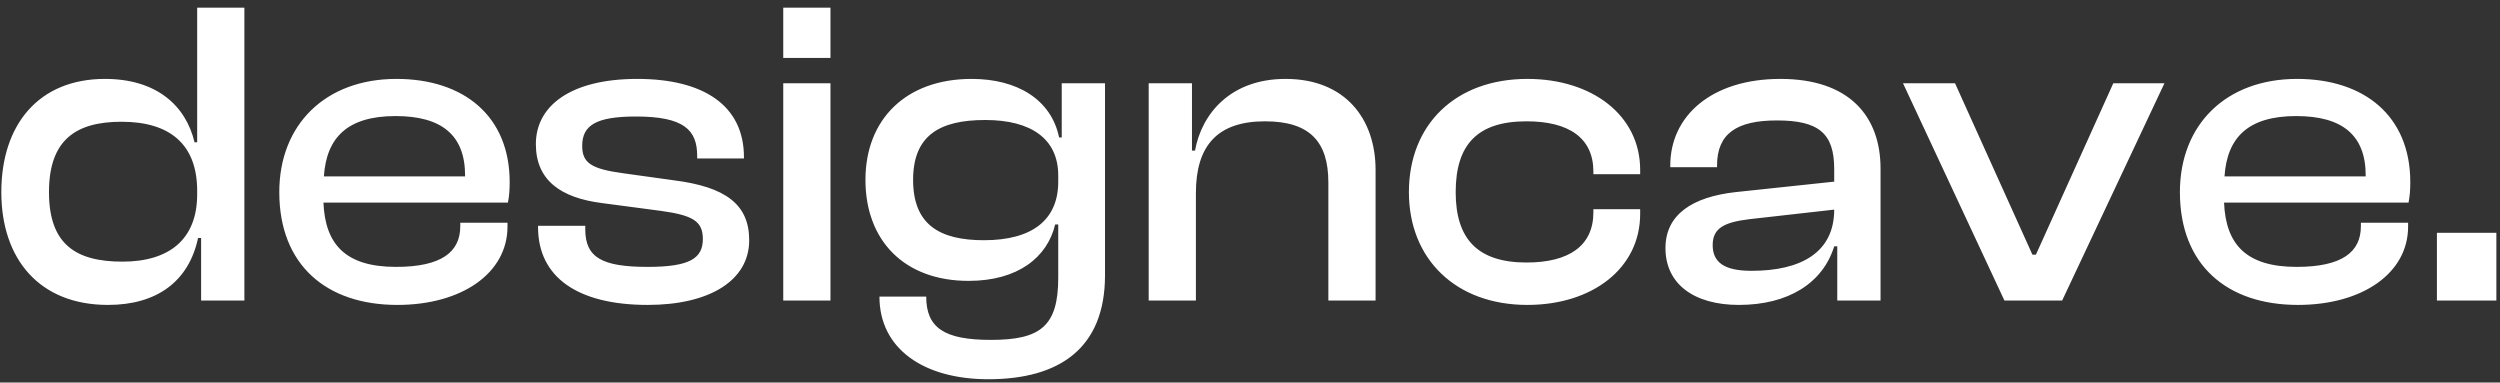<svg width="183" height="28" viewBox="0 0 183 28" fill="none" xmlns="http://www.w3.org/2000/svg">
<rect x="0" y="0" width="183" height="28" fill="#333333" stroke="none"/>
<path d="M7.905 22.32C2.881 22.32 0.097 18.96 0.097 14.064C0.097 9.104 2.849 5.776 7.681 5.776C11.457 5.776 13.601 7.728 14.241 10.416H14.433V0.56H17.889V22H14.721V17.424H14.497C13.825 20.592 11.489 22.32 7.905 22.32ZM3.585 14.064C3.585 17.872 5.537 19.152 8.961 19.152C12.353 19.152 14.433 17.552 14.433 14.224V13.968C14.433 10.576 12.449 8.912 8.897 8.912C5.569 8.912 3.585 10.224 3.585 14.064ZM29.084 22.32C23.868 22.32 20.444 19.376 20.444 14.064C20.444 9.104 23.836 5.776 29.02 5.776C33.948 5.776 37.308 8.496 37.308 13.328C37.308 13.904 37.276 14.352 37.18 14.832H23.676C23.804 17.904 25.308 19.536 28.988 19.536C32.316 19.536 33.692 18.448 33.692 16.56V16.304H37.148V16.592C37.148 19.984 33.82 22.32 29.084 22.32ZM28.956 8.496C25.436 8.496 23.9 10.064 23.708 12.912H34.044V12.848C34.044 9.904 32.348 8.496 28.956 8.496ZM47.417 22.32C42.297 22.32 39.385 20.304 39.385 16.624V16.528H42.841V16.784C42.841 18.864 44.089 19.536 47.417 19.536C50.521 19.536 51.449 18.896 51.449 17.488C51.449 16.176 50.681 15.76 48.409 15.44L44.057 14.864C41.049 14.48 39.225 13.2 39.225 10.544C39.225 7.76 41.753 5.776 46.649 5.776C51.513 5.776 54.457 7.728 54.457 11.504V11.6H51.033V11.408C51.033 9.52 50.073 8.528 46.553 8.528C43.641 8.528 42.617 9.168 42.617 10.672C42.617 11.92 43.257 12.368 45.657 12.688L49.337 13.2C53.113 13.68 54.841 14.96 54.841 17.584C54.841 20.56 51.897 22.32 47.417 22.32ZM60.79 4.24H57.334V0.56H60.79V4.24ZM60.79 22H57.334V6.096H60.79V22ZM70.903 20.56C66.167 20.56 63.351 17.584 63.351 13.168C63.351 8.752 66.295 5.776 71.127 5.776C74.455 5.776 76.951 7.28 77.527 10.064H77.719V6.096H80.887V20.144C80.887 25.488 77.559 27.76 72.343 27.76C67.639 27.76 64.375 25.552 64.375 21.712H67.799C67.799 24.016 69.143 24.88 72.535 24.88C76.151 24.88 77.463 23.888 77.463 20.336V16.432H77.239C76.663 18.832 74.519 20.56 70.903 20.56ZM66.839 13.168C66.839 16.432 68.759 17.584 72.023 17.584C75.543 17.584 77.463 16.112 77.463 13.296V12.848C77.463 10.16 75.479 8.784 72.119 8.784C68.791 8.784 66.839 9.904 66.839 13.168ZM87.54 22H84.084V6.096H87.252V11.024H87.476C87.956 8.336 90.068 5.776 94.1 5.776C98.516 5.776 100.692 8.752 100.692 12.432V22H97.236V13.36C97.236 10.384 95.892 8.88 92.596 8.88C89.108 8.88 87.54 10.672 87.54 14.128V22ZM111.804 22.32C106.556 22.32 103.132 18.96 103.132 14.064C103.132 9.104 106.556 5.776 111.804 5.776C116.572 5.776 120.06 8.464 120.06 12.432V12.752H116.636V12.56C116.636 10.096 114.844 8.88 111.74 8.88C108.156 8.88 106.556 10.576 106.556 14.064C106.556 17.488 108.156 19.216 111.74 19.216C114.844 19.216 116.636 18 116.636 15.536V15.312H120.06V15.664C120.06 19.632 116.572 22.32 111.804 22.32ZM127.288 22.32C123.992 22.32 121.912 20.784 121.912 18.16C121.912 15.696 123.896 14.416 127.032 14.064L134.264 13.296V12.368C134.264 9.744 133.112 8.816 130.072 8.816C127.128 8.816 125.688 9.776 125.688 12.112V12.24H122.264V12.112C122.264 8.496 125.272 5.776 130.328 5.776C135.384 5.776 137.656 8.528 137.656 12.336V22H134.488V18.032H134.264C133.432 20.72 130.904 22.32 127.288 22.32ZM125.368 17.936C125.368 19.216 126.232 19.824 128.216 19.824C131.832 19.824 134.264 18.48 134.264 15.344L128.024 16.048C126.232 16.272 125.368 16.688 125.368 17.936ZM150.949 22H146.725L139.301 6.096H143.109L148.773 18.64H149.029L154.693 6.096H158.437L150.949 22ZM168.209 22.32C162.993 22.32 159.569 19.376 159.569 14.064C159.569 9.104 162.961 5.776 168.145 5.776C173.073 5.776 176.433 8.496 176.433 13.328C176.433 13.904 176.401 14.352 176.305 14.832H162.801C162.929 17.904 164.433 19.536 168.113 19.536C171.441 19.536 172.817 18.448 172.817 16.56V16.304H176.273V16.592C176.273 19.984 172.945 22.32 168.209 22.32ZM168.081 8.496C164.561 8.496 163.025 10.064 162.833 12.912H173.169V12.848C173.169 9.904 171.473 8.496 168.081 8.496ZM182.734 22H178.382V17.04H182.734V22Z" fill="white"/>
</svg>
